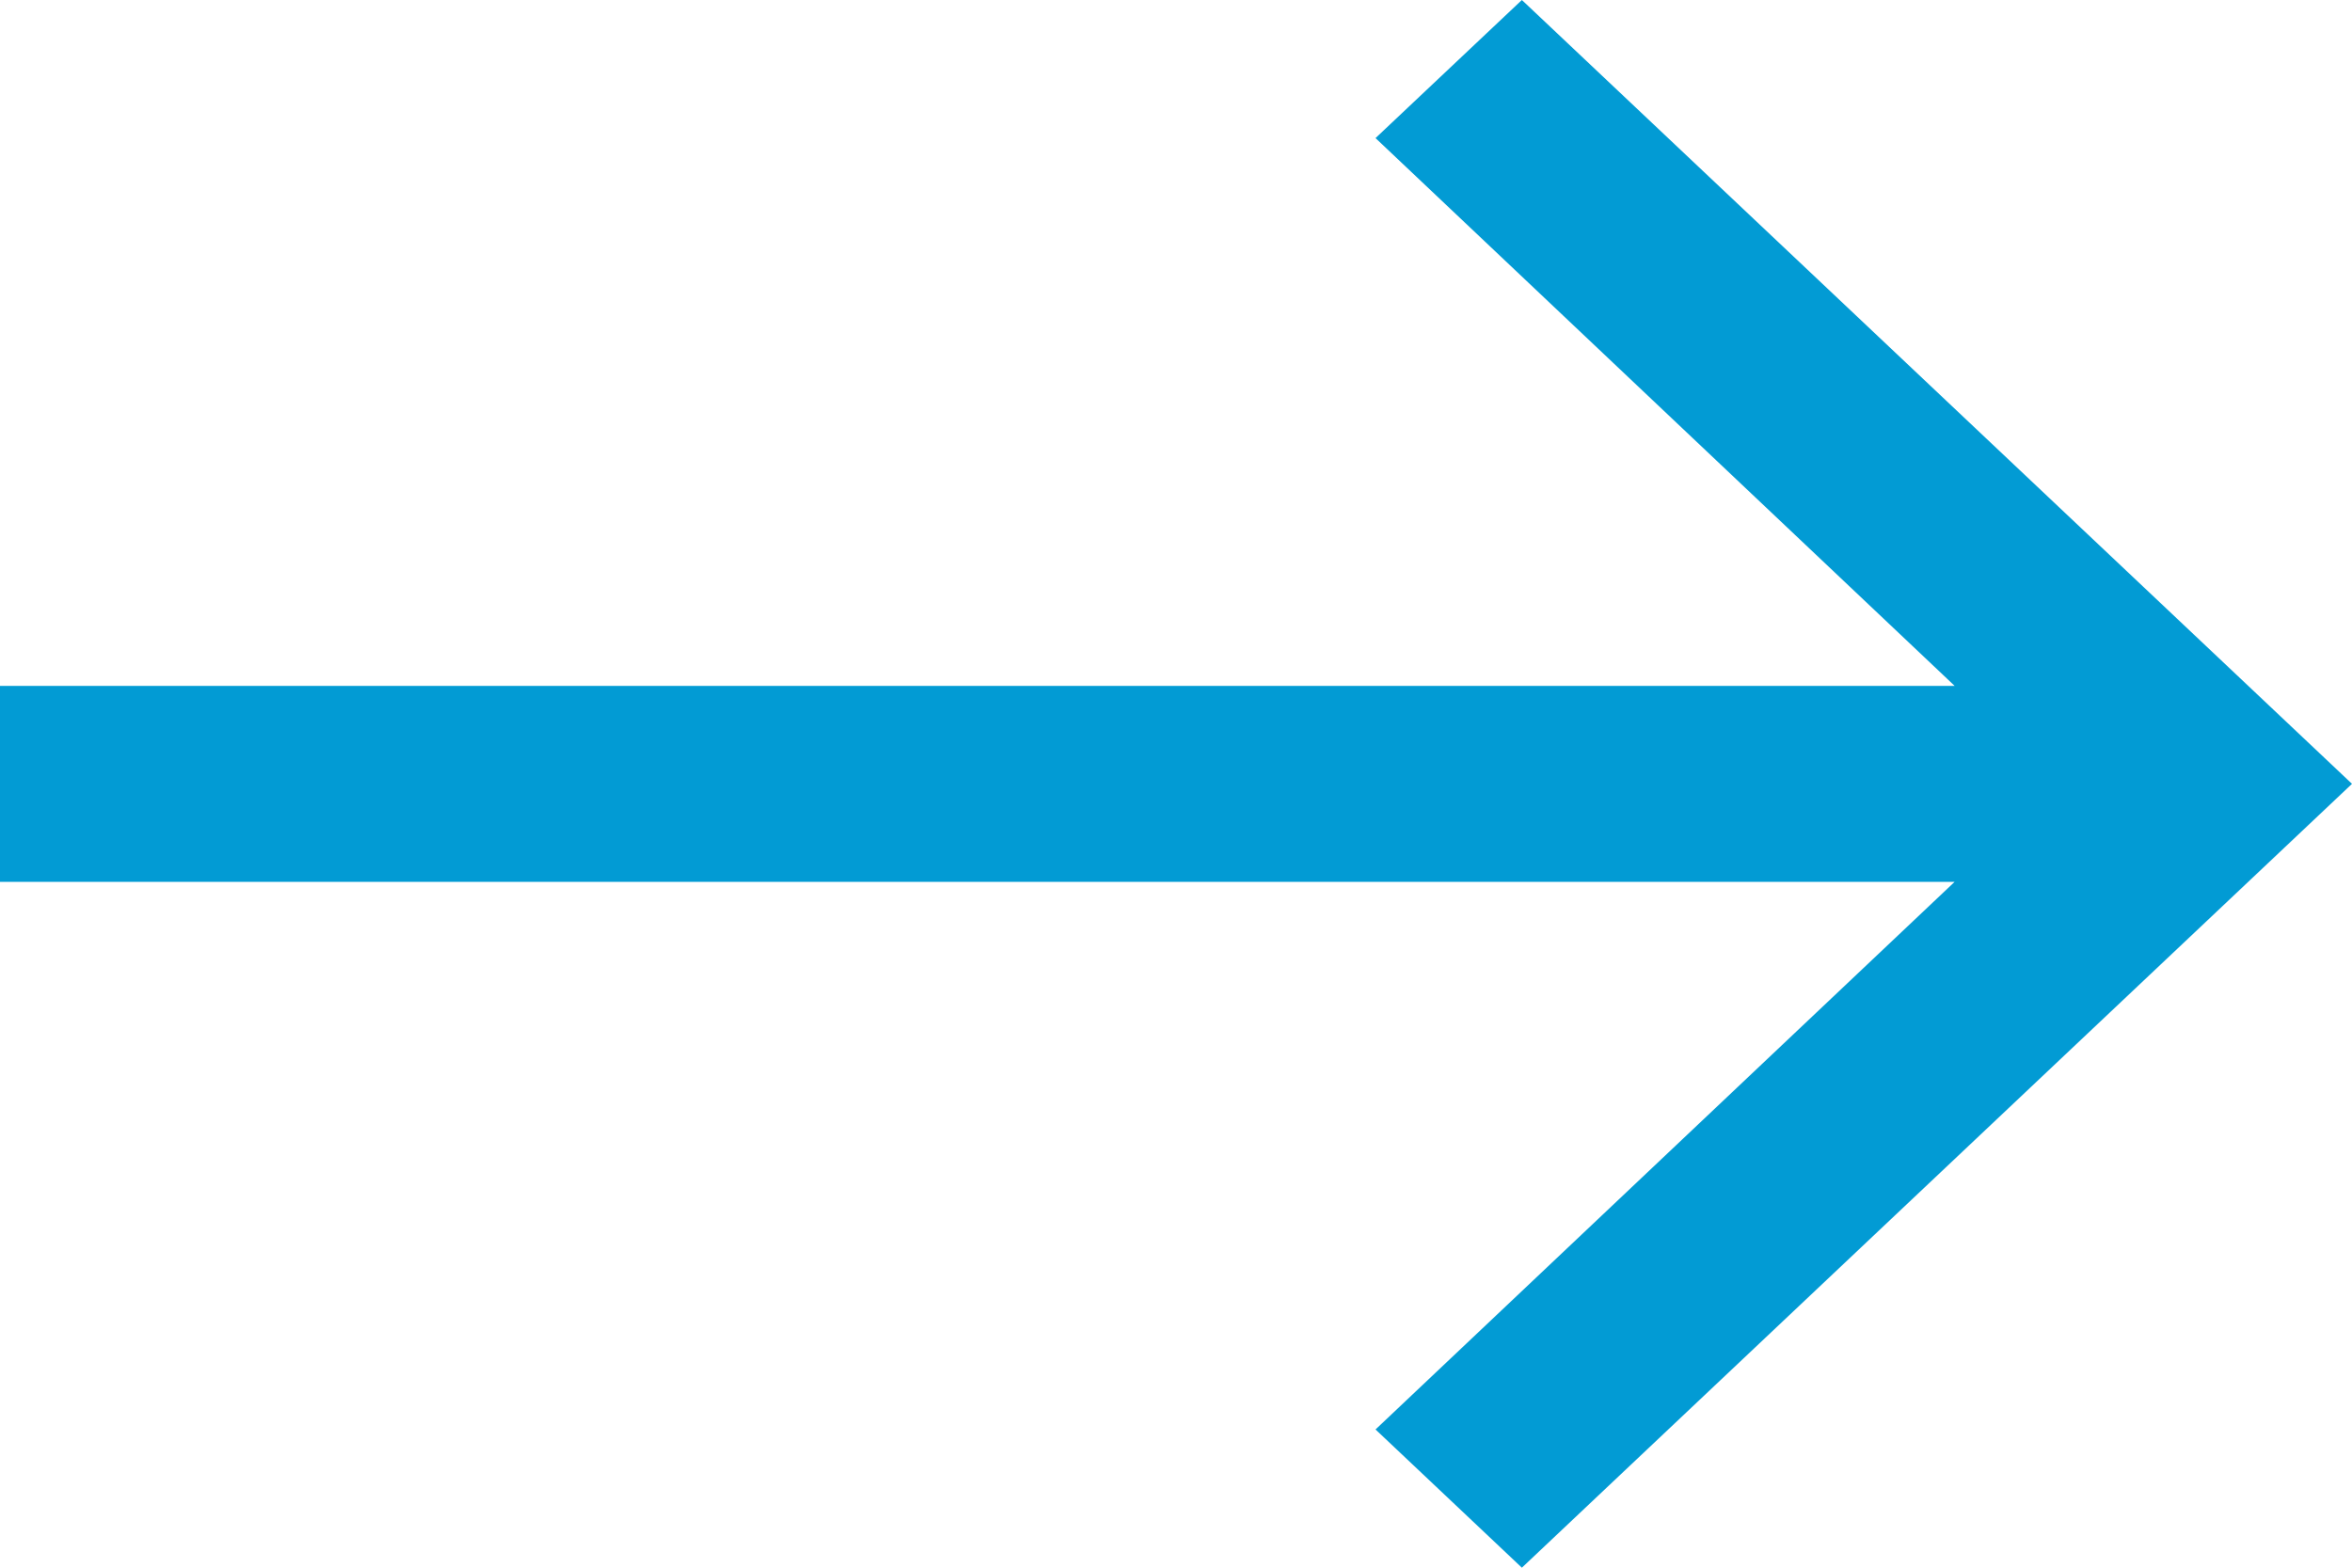 <svg xmlns="http://www.w3.org/2000/svg" width="18" height="12" viewBox="0 0 18 12"><defs><style>.a{fill:#029bd4;}</style></defs><path class="a" d="M10.647,4,9.527,5.057,13.959,9.25H-1v1.5H13.959L9.527,14.942,10.647,16,17,10Z" transform="translate(1 -4)"/></svg>